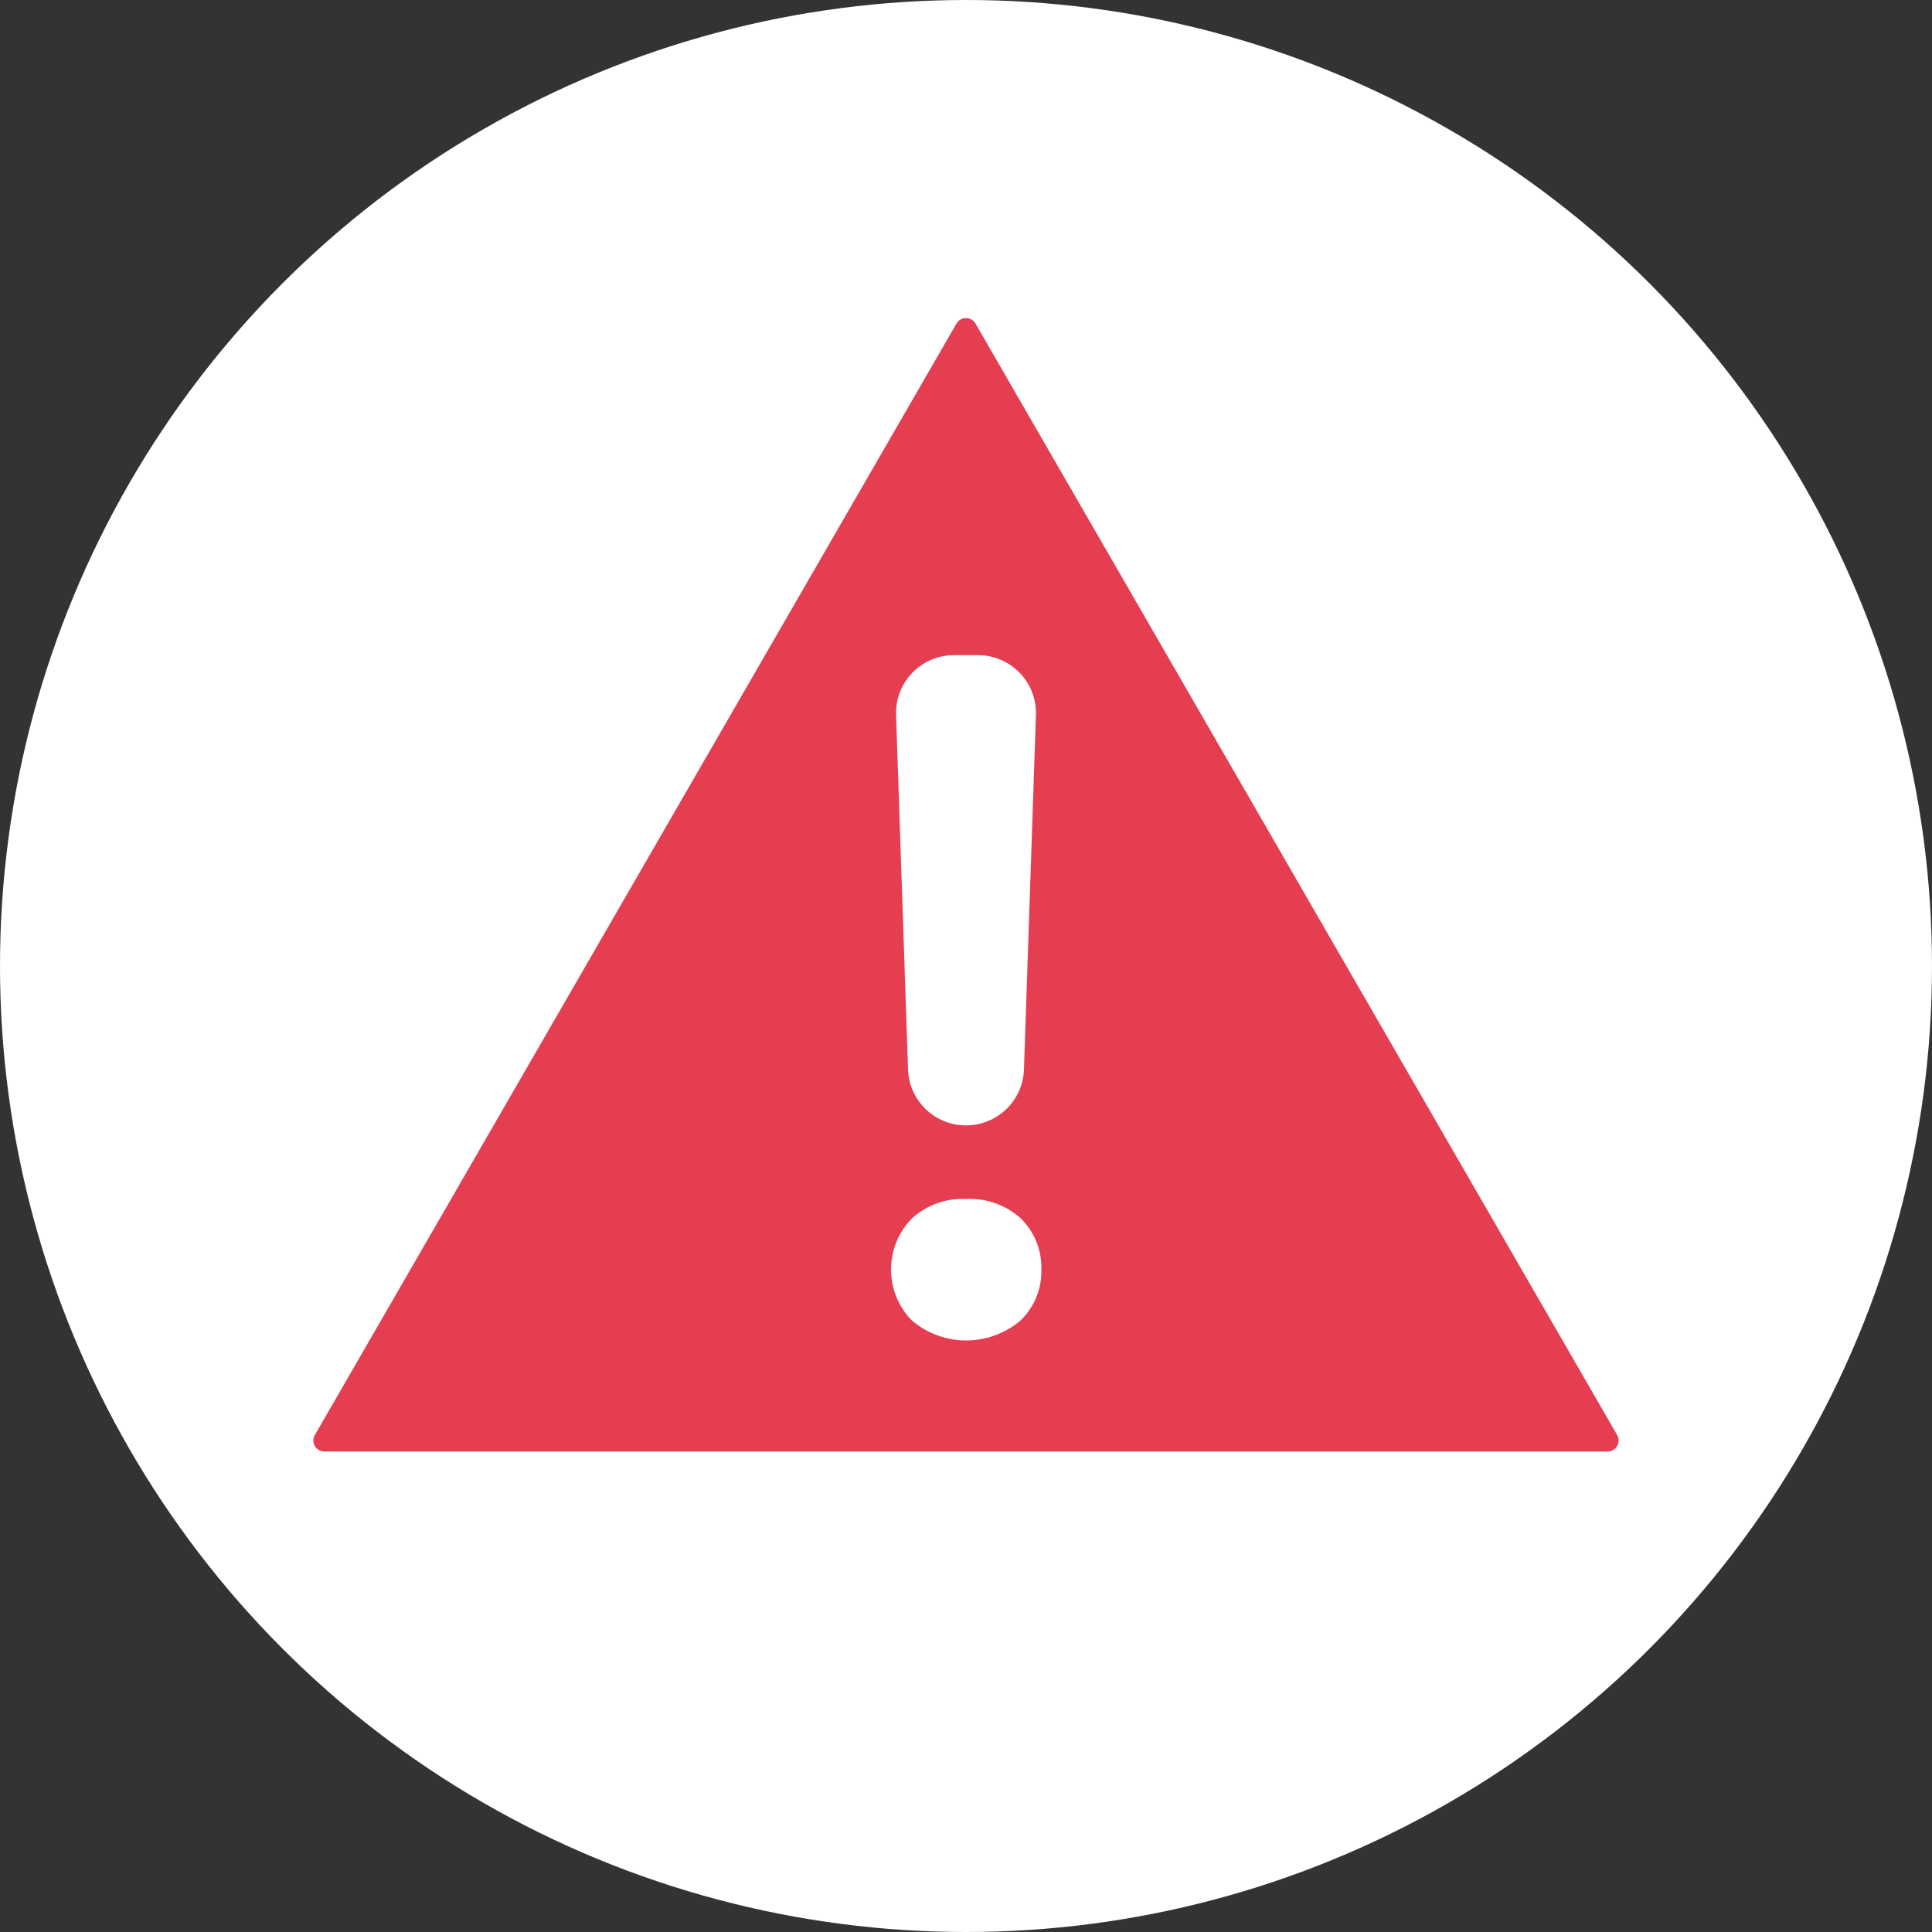 <svg id="Layer_1" data-name="Layer 1" xmlns="http://www.w3.org/2000/svg" viewBox="0 0 100 100"><rect x="0" y="0" width="100" height="100" fill="#333333" stroke="none"/><defs><style>.cls-1{fill:#fff;}.cls-2{fill:#e53e51;}</style></defs><title>emergency-icon</title><circle class="cls-1" cx="50" cy="50" r="50"/><path class="cls-2" d="M49.5,16.76,16.3,74.27a.57.57,0,0,0,.5.86H83.2a.57.57,0,0,0,.5-.86L50.5,16.76A.57.57,0,0,0,49.5,16.76Z"/><path class="cls-1" d="M50,62.06a3.91,3.91,0,0,1,2.83,1,3.56,3.56,0,0,1,1.07,2.65,3.52,3.52,0,0,1-1.07,2.63,4.34,4.34,0,0,1-5.64,0,3.77,3.77,0,0,1,0-5.26A3.85,3.85,0,0,1,50,62.06Zm0-3.81h0a3,3,0,0,1-3-2.89L46.38,37a3,3,0,0,1,3-3.09h1.24a3,3,0,0,1,3,3.09L53,55.36A3,3,0,0,1,50,58.25Z"/></svg>